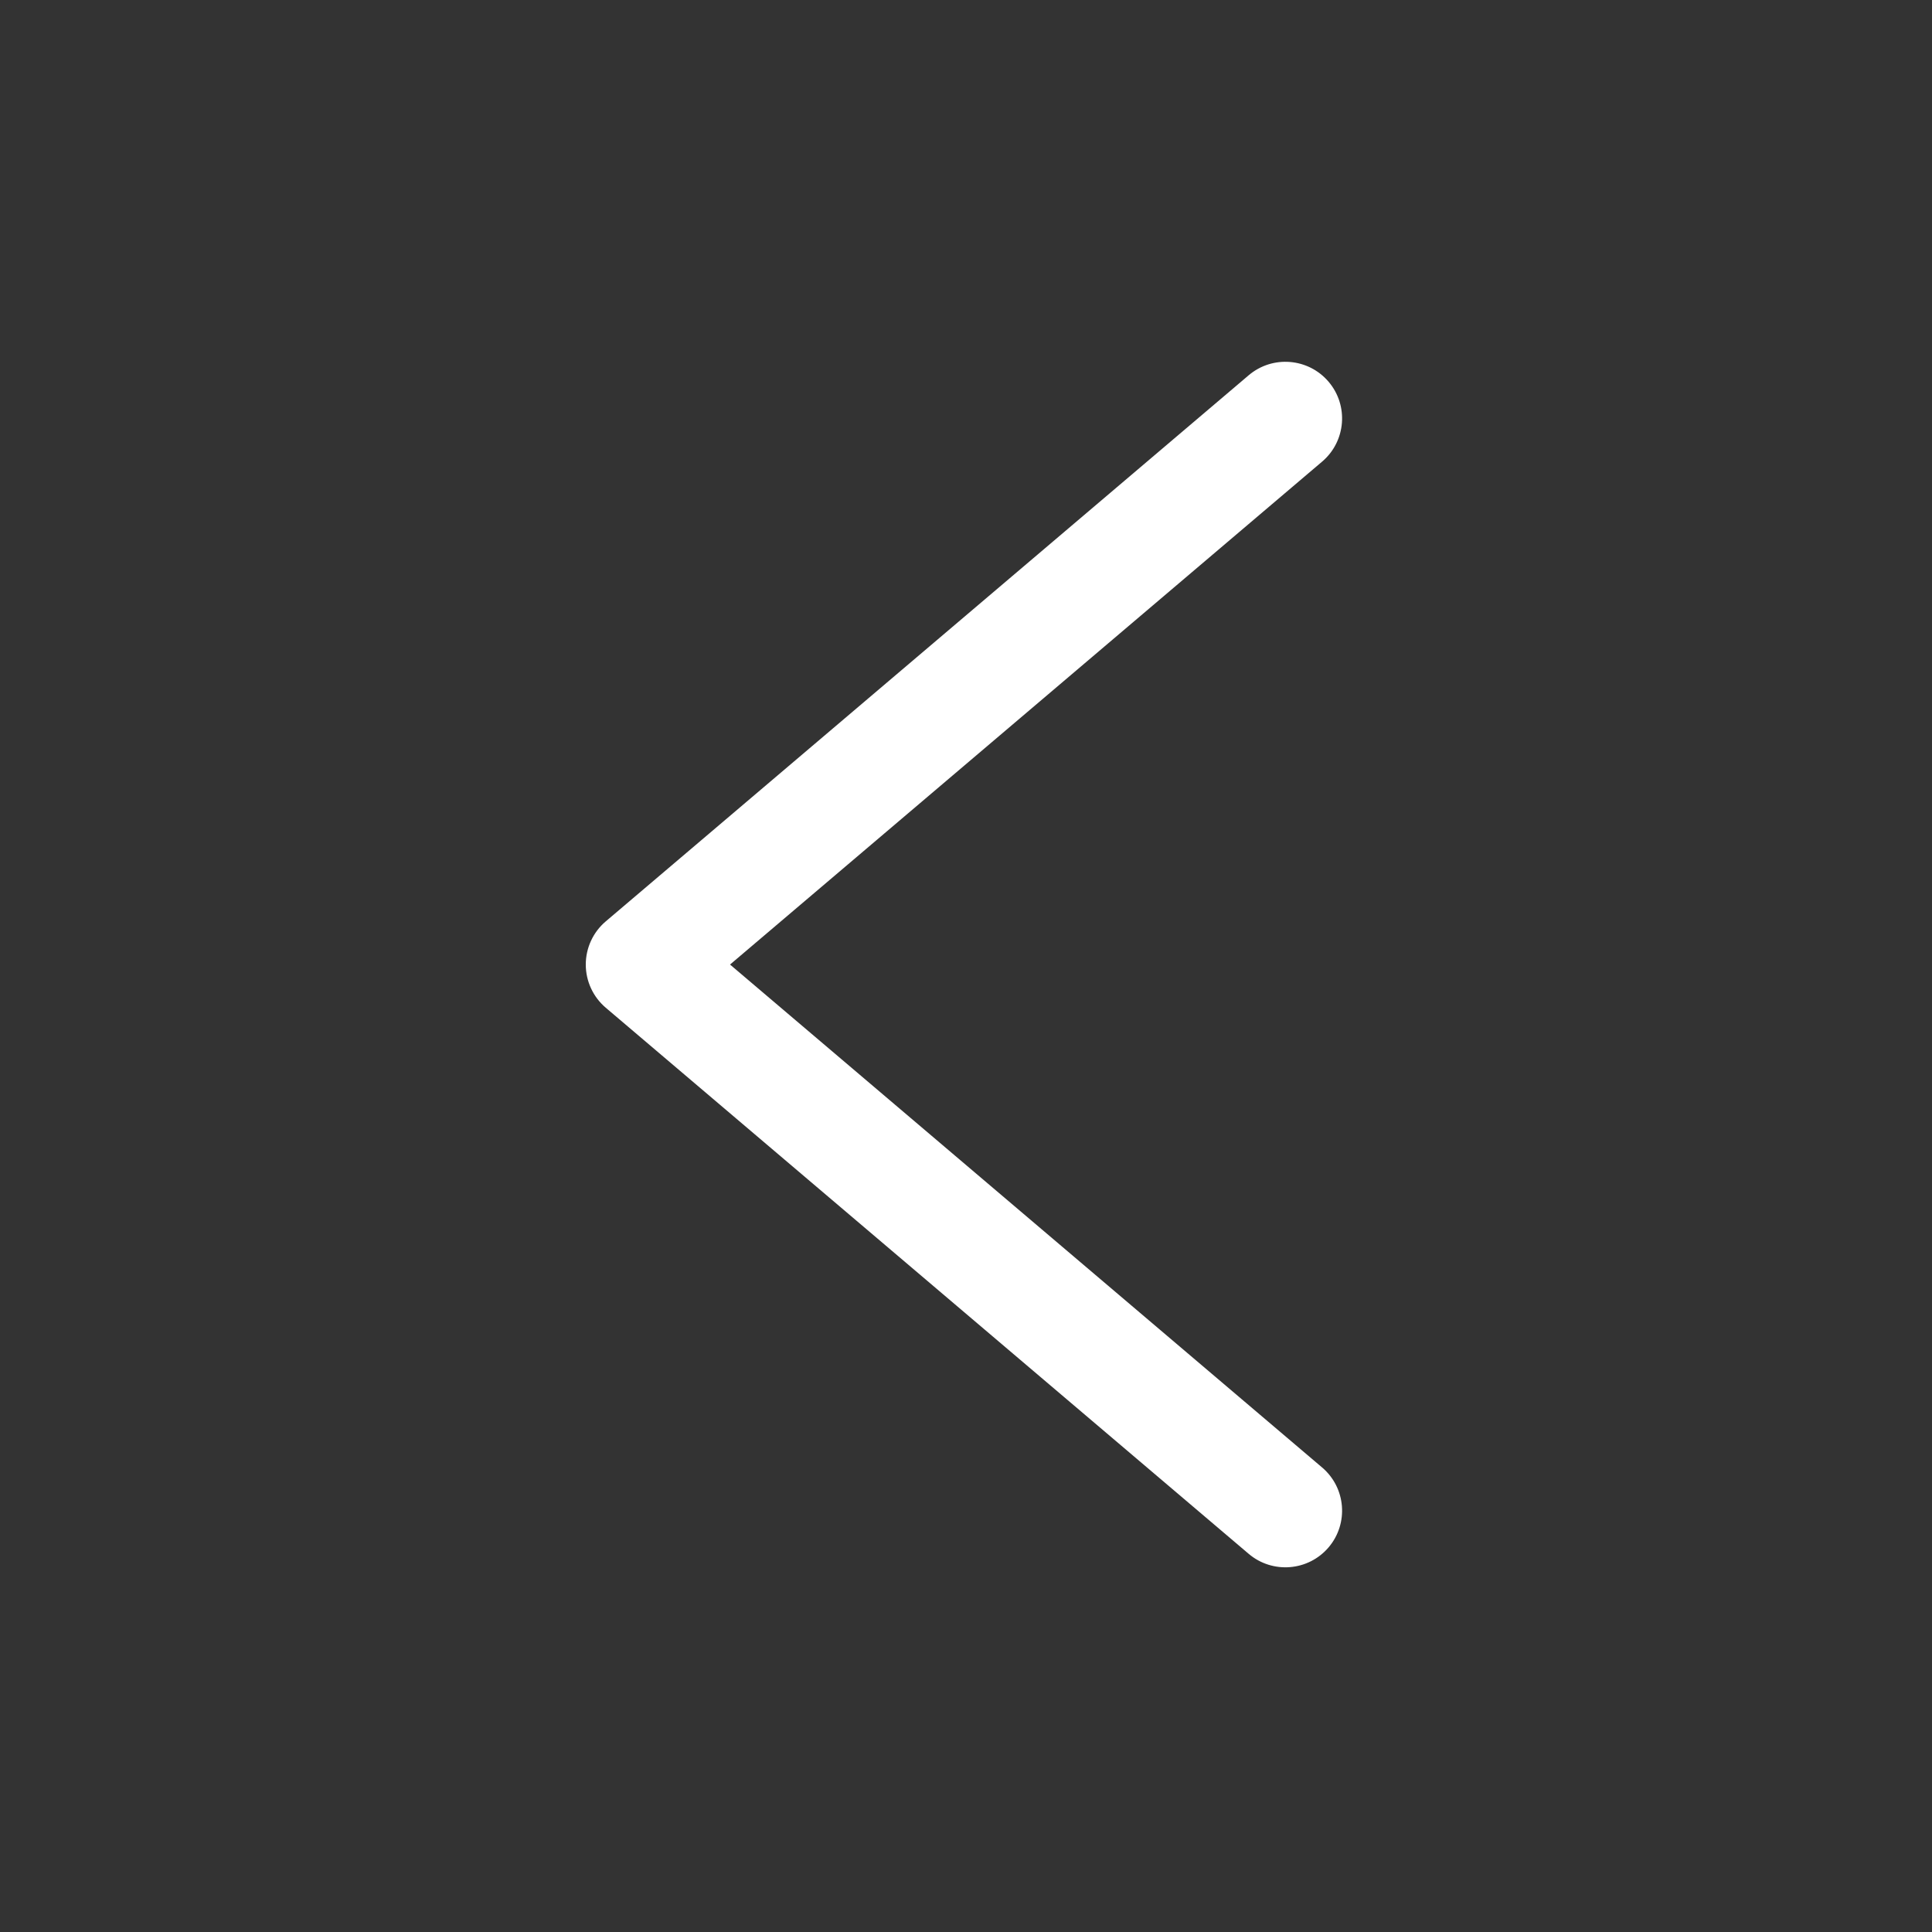 <?xml version="1.0" encoding="UTF-8" standalone="no"?>
<!DOCTYPE svg PUBLIC "-//W3C//DTD SVG 1.1//EN" "http://www.w3.org/Graphics/SVG/1.1/DTD/svg11.dtd">
<svg width="100%" height="100%" viewBox="0 0 355 355" version="1.1" xmlns="http://www.w3.org/2000/svg" xmlns:xlink="http://www.w3.org/1999/xlink" xml:space="preserve" xmlns:serif="http://www.serif.com/" style="fill-rule:evenodd;clip-rule:evenodd;stroke-linejoin:round;stroke-miterlimit:2;">
    <rect x="0" y="0" width="355" height="355" fill="#333333" stroke="none"/>
    <g transform="matrix(-0.943,-1.15461e-16,9.81417e-17,-0.801,403.255,319.143)">
        <path d="M170.01,61.794C165.364,57.148 164.798,48.938 168.747,43.472C172.696,38.006 179.675,37.34 184.321,41.987L309.596,167.261C312.065,169.731 313.489,173.352 313.489,177.165C313.489,180.979 312.065,184.6 309.596,187.069L184.321,312.344C179.675,316.99 172.696,316.325 168.747,310.858C164.798,305.392 165.364,297.182 170.01,292.536L285.381,177.165L170.01,61.794Z" style="fill:white;"/>
    </g>
</svg>

